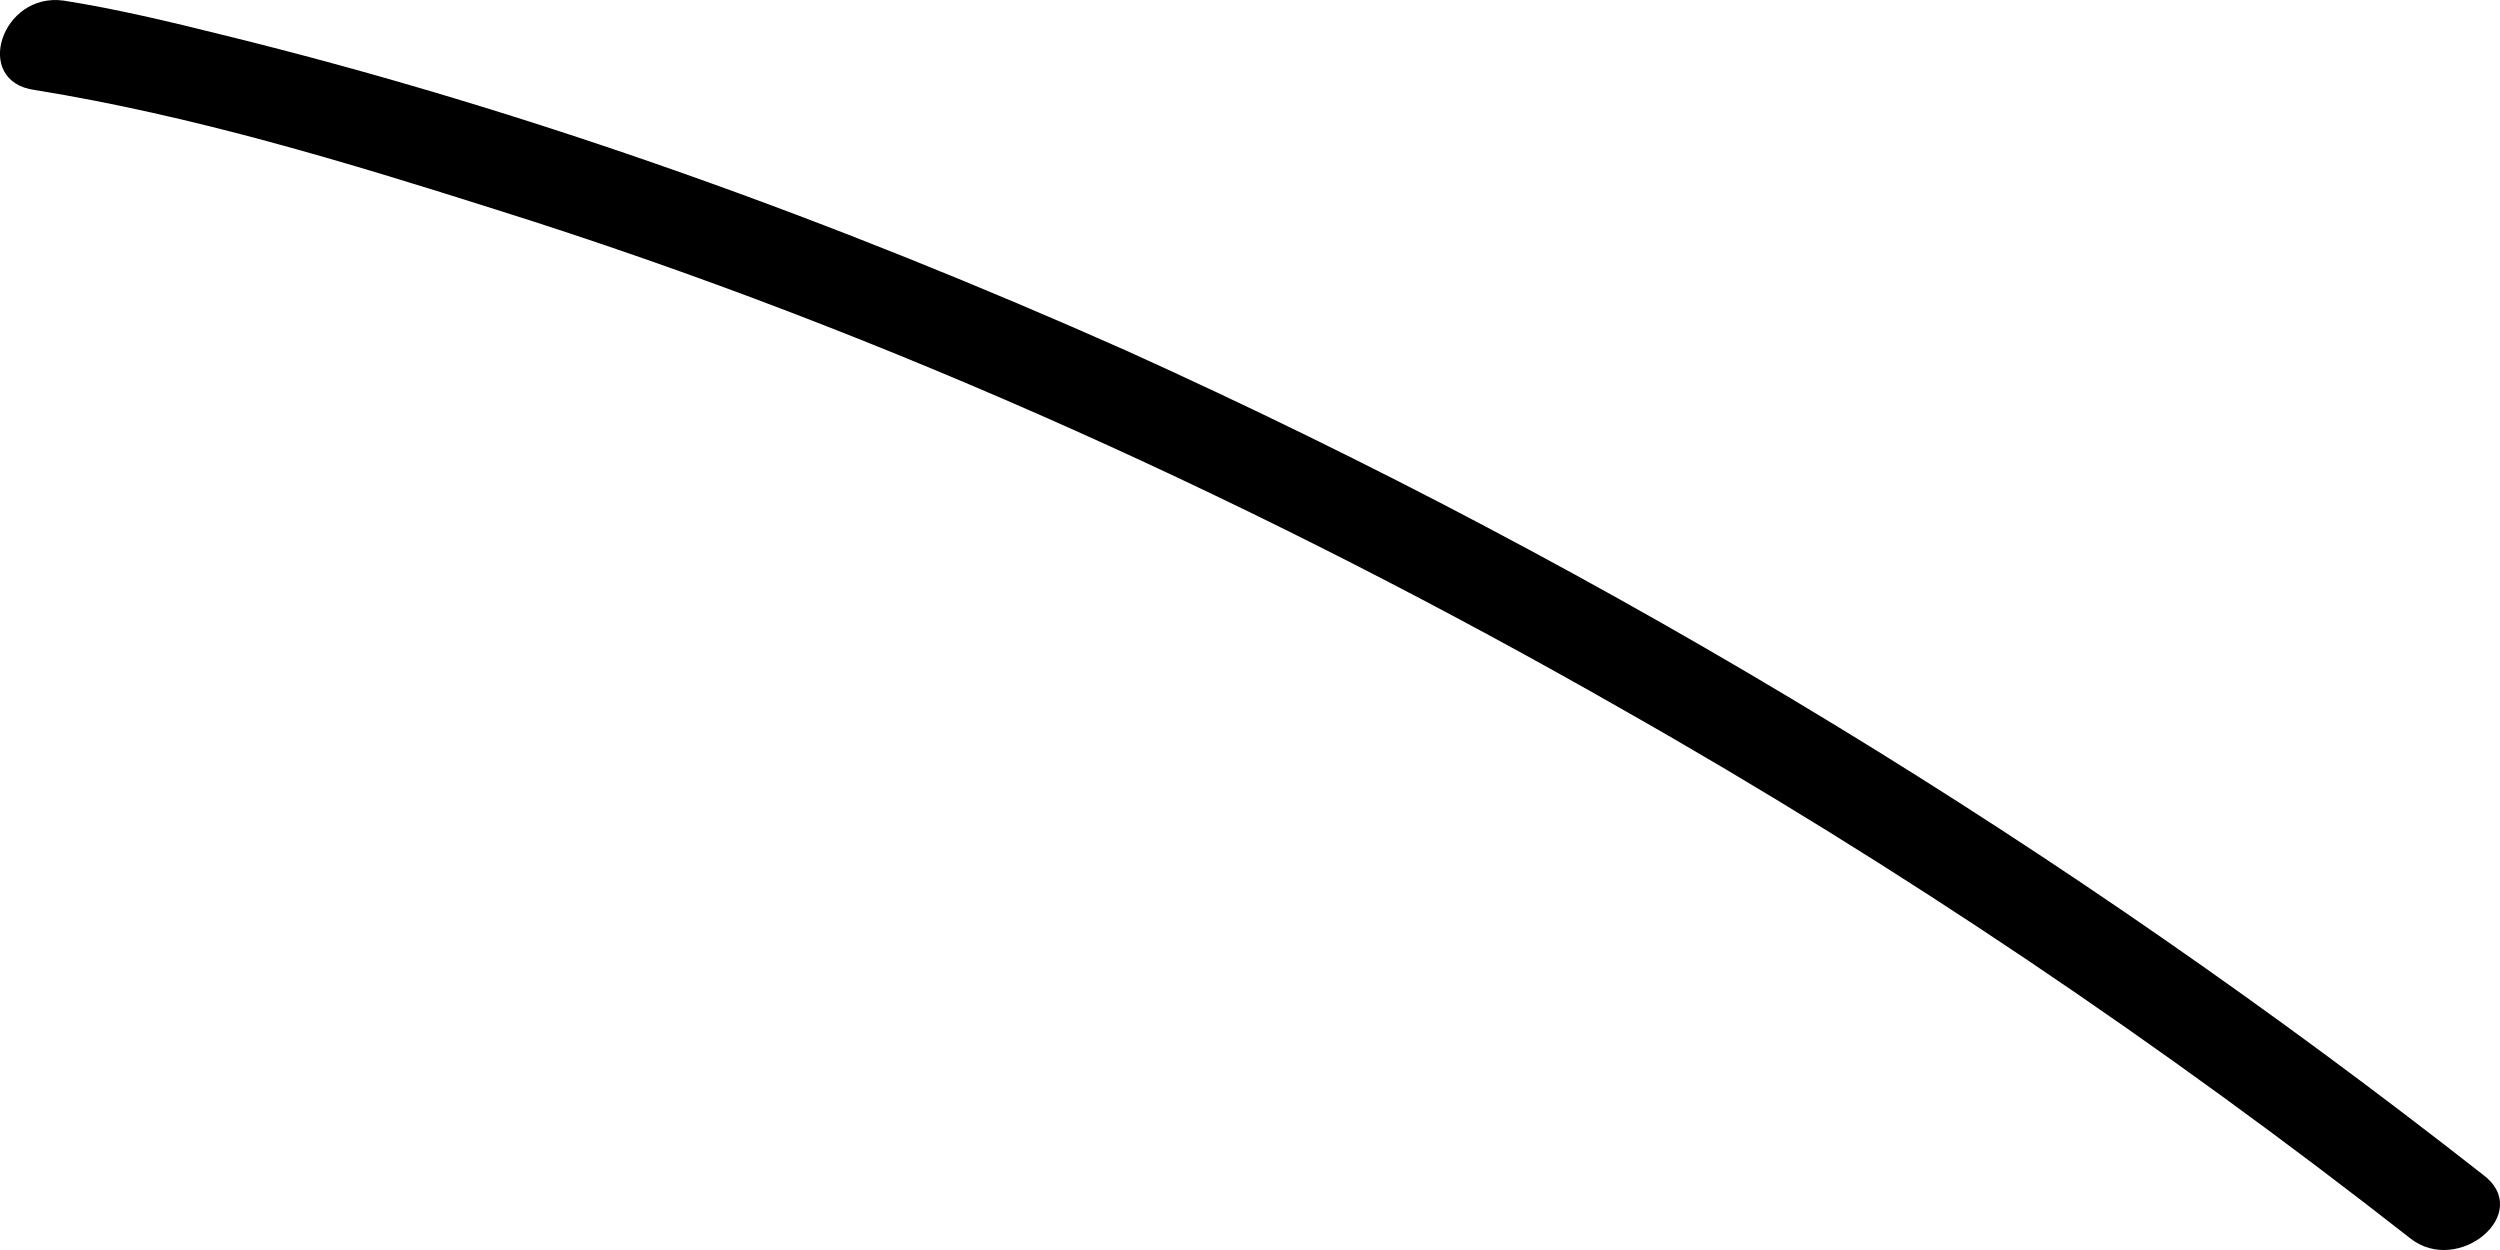 <svg width="12" height="6" viewBox="0 0 12 6" fill="none" xmlns="http://www.w3.org/2000/svg">
<path d="M0.167 0.432C0.928 0.555 1.668 0.78 2.384 1.007C4.275 1.601 6.099 2.441 7.784 3.403C9.122 4.161 10.391 5.021 11.568 5.943C11.799 6.128 12.168 5.82 11.915 5.636C9.93 4.079 7.76 2.747 5.406 1.683C4.022 1.068 2.568 0.535 1.067 0.167C0.814 0.104 0.56 0.043 0.306 0.003C0.006 -0.039 -0.133 0.392 0.167 0.432Z" fill="black"/>
</svg>

